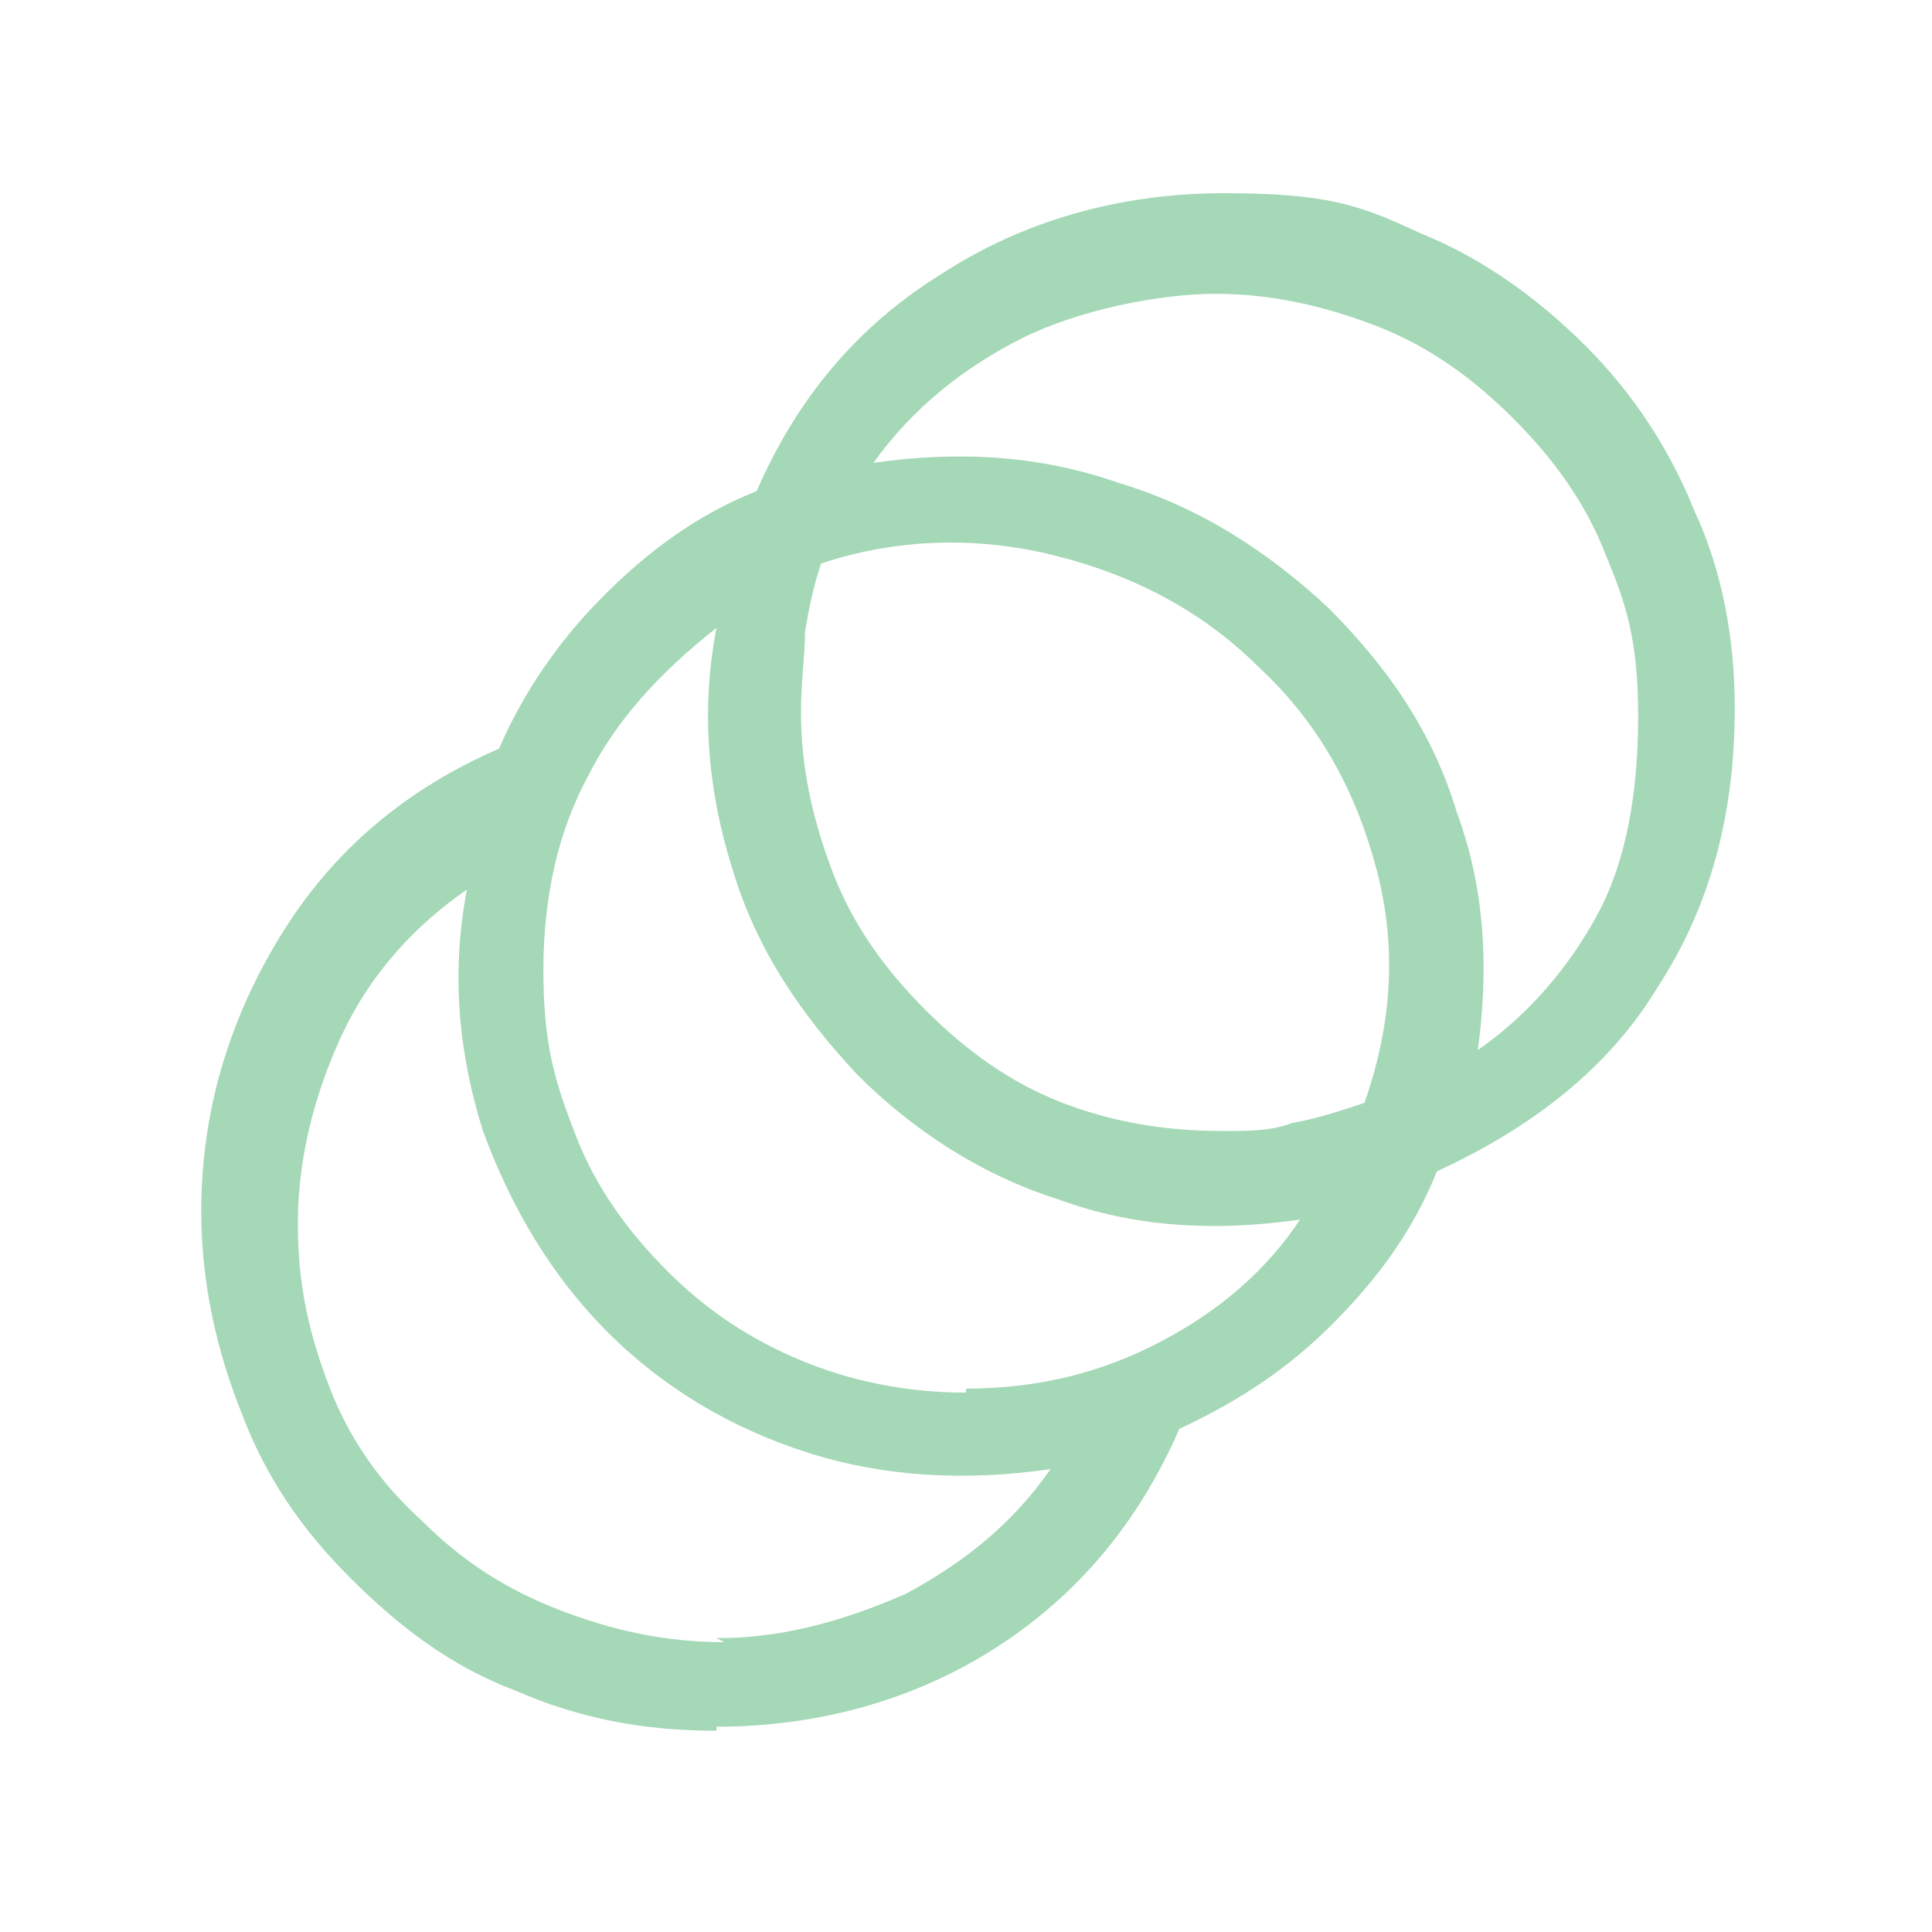 <?xml version="1.0" encoding="UTF-8"?>
<svg id="Layer_1" xmlns="http://www.w3.org/2000/svg" version="1.1" viewBox="0 0 48 48">
  <!-- Generator: Adobe Illustrator 29.1.0, SVG Export Plug-In . SVG Version: 2.1.0 Build 142)  -->
  <defs>
    <style>
      .st0 {
        fill: #a4d8b6;
      }
    </style>
  </defs>
  <path class="st0" d="M17.8,43c-1.8,0-3.4-.3-5-1-1.6-.6-2.9-1.6-4.1-2.8-1.2-1.2-2.1-2.5-2.7-4.1-.6-1.5-1-3.2-1-5,0-2.5.7-4.8,2-6.9s3.1-3.6,5.4-4.6c.6-1.4,1.5-2.7,2.6-3.8,1.1-1.1,2.3-2,3.8-2.6,1-2.3,2.5-4.1,4.6-5.4,2-1.3,4.4-2,7-2s3.4.3,4.9,1c1.5.6,2.9,1.6,4.1,2.8,1.2,1.2,2.1,2.6,2.7,4.1.7,1.5,1,3.2,1,4.9,0,2.6-.6,4.9-1.9,6.9-1.2,2-3.1,3.5-5.5,4.6-.6,1.5-1.5,2.7-2.6,3.8-1.1,1.1-2.3,1.9-3.8,2.6-1,2.3-2.5,4.1-4.5,5.4-2,1.3-4.4,2-7,2ZM17.8,40.7c1.6,0,3.1-.4,4.7-1.1,1.5-.8,2.7-1.8,3.6-3.1-2.1.3-4.1.2-6-.4-1.9-.6-3.6-1.6-5-3-1.4-1.4-2.4-3.1-3.1-5-.6-1.9-.8-3.9-.4-6-1.3.9-2.4,2.1-3.1,3.6-.7,1.5-1.1,3.1-1.1,4.7s.3,2.8.8,4.1,1.3,2.4,2.3,3.3c1,1,2.1,1.7,3.4,2.2,1.3.5,2.6.8,4.1.8ZM24,34.5c1.8,0,3.4-.4,4.9-1.2,1.5-.8,2.6-1.8,3.4-3-2.1.3-4.1.2-6-.5-1.9-.6-3.6-1.7-5-3.1-1.4-1.5-2.5-3.1-3.1-5.1-.6-1.9-.8-3.9-.4-6-1.4,1.1-2.5,2.3-3.2,3.7-.7,1.3-1.1,2.9-1.1,4.8s.3,2.8.8,4.1c.5,1.3,1.3,2.4,2.3,3.4,1,1,2.1,1.7,3.3,2.2s2.6.8,4.1.8ZM30.4,28.1c.6,0,1.2,0,1.7-.2.6-.1,1.2-.3,1.8-.5.7-2,.8-3.9.3-5.8-.5-1.9-1.4-3.6-2.9-5-1.4-1.4-3.1-2.3-5.1-2.8-2-.5-4-.4-5.8.2-.2.6-.3,1.1-.4,1.7,0,.6-.1,1.2-.1,2,0,1.4.3,2.7.8,4s1.3,2.4,2.3,3.4c1,1,2.1,1.8,3.4,2.3,1.3.5,2.6.7,4,.7ZM36.7,26.1c1.3-.9,2.3-2.1,3-3.4.7-1.3,1-3,1-4.9s-.3-2.8-.8-4c-.5-1.3-1.3-2.4-2.3-3.4-1-1-2.1-1.8-3.4-2.3-1.3-.5-2.6-.8-4-.8s-3.4.4-4.8,1.1c-1.4.7-2.7,1.7-3.7,3.1,2.1-.3,4.1-.2,6.1.5,2,.6,3.7,1.7,5.2,3.1,1.5,1.5,2.6,3.1,3.2,5.1.7,1.9.8,3.9.5,6Z"/>
</svg>